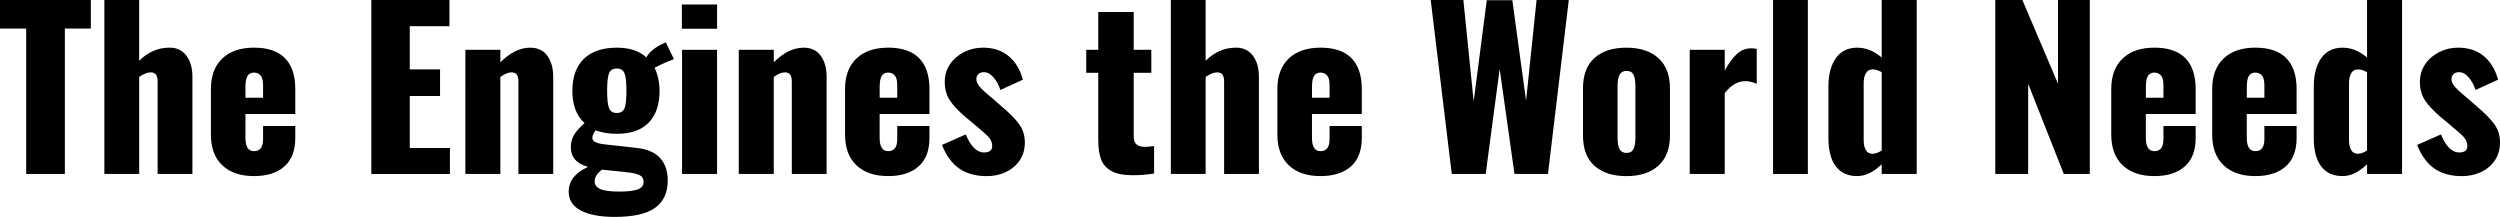 <?xml version="1.0" encoding="utf-8"?>
<!-- Generator: Adobe Illustrator 24.0.3, SVG Export Plug-In . SVG Version: 6.00 Build 0)  -->
<svg version="1.1" id="レイヤー_1" xmlns="http://www.w3.org/2000/svg" xmlns:xlink="http://www.w3.org/1999/xlink" x="0px"
	 y="0px" width="873.06px" height="75.75px" viewBox="0 0 873.06 75.75" style="enable-background:new 0 0 873.06 75.75;"
	 xml:space="preserve">
<g>
	<path d="M9.15,9.97H0V0h31.72v9.97h-9.07v50.78H9.15V9.97z"/>
	<path d="M36.45,0H48.6v21.22c3.05-3.05,6.6-4.58,10.65-4.58c2.5,0,4.45,0.94,5.85,2.81c1.4,1.88,2.1,4.31,2.1,7.31v33.98H55.05
		V28.5c0-1.1-0.19-1.91-0.56-2.44c-0.38-0.53-1.01-0.79-1.91-0.79c-1.05,0-2.38,0.52-3.97,1.58v33.9H36.45V0z"/>
	<path d="M77.62,57.71c-2.65-2.52-3.97-6.09-3.97-10.69v-15.9c0-4.6,1.32-8.16,3.97-10.69c2.65-2.53,6.35-3.79,11.1-3.79
		c4.8,0,8.4,1.23,10.8,3.67c2.4,2.45,3.6,6.05,3.6,10.8v8.7h-17.4v8.33c0,3.1,1,4.65,3,4.65c2.1,0,3.15-1.4,3.15-4.2v-4.58h11.25
		v4.2c0,4.35-1.26,7.65-3.79,9.9c-2.53,2.25-6.06,3.38-10.61,3.38C83.97,61.5,80.27,60.24,77.62,57.71z M91.87,34.12v-4.35
		c0-1.6-0.29-2.74-0.86-3.41c-0.58-0.67-1.36-1.01-2.36-1.01c-0.95,0-1.68,0.38-2.18,1.12c-0.5,0.75-0.75,2.08-0.75,3.97v3.68H91.87
		z"/>
	<path d="M129.67,0h27.3v9.15H143.1v15.08h10.58v9.3H143.1v18.15h14.03v9.08h-27.45V0z"/>
	<path d="M162.52,17.4h12.22v4.35c3.4-3.4,6.87-5.1,10.43-5.1c2.6,0,4.59,0.94,5.96,2.81c1.37,1.88,2.06,4.31,2.06,7.31v33.98
		h-12.15V28.5c0-1.1-0.19-1.91-0.56-2.44c-0.38-0.53-1.01-0.79-1.91-0.79c-1,0-2.28,0.52-3.83,1.58v33.9h-12.22V17.4z"/>
	<path d="M202.87,73.54c-2.85-1.48-4.27-3.69-4.27-6.64c0-3.7,2.25-6.57,6.75-8.62c-4-1.1-6-3.4-6-6.9c0-1.65,0.39-3.1,1.16-4.35
		c0.77-1.25,1.99-2.6,3.64-4.05c-2.85-2.55-4.27-6.3-4.27-11.25c0-4.85,1.34-8.57,4.01-11.18c2.67-2.6,6.51-3.9,11.51-3.9
		c4.45,0,7.88,1.12,10.28,3.38c1.15-1.85,2.9-3.35,5.25-4.5l1.57-0.75l2.85,5.85c-0.7,0.25-1.76,0.69-3.19,1.31
		s-2.61,1.21-3.56,1.76c1.15,2.4,1.73,5.1,1.73,8.1c0,4.75-1.26,8.43-3.79,11.03c-2.53,2.6-6.24,3.9-11.14,3.9
		c-2.7,0-5.17-0.4-7.42-1.2c-0.75,1.05-1.12,1.92-1.12,2.62c0,0.6,0.31,1.08,0.94,1.42c0.62,0.35,1.69,0.63,3.19,0.83l11.4,1.27
		c3.65,0.4,6.36,1.58,8.14,3.53c1.77,1.95,2.66,4.55,2.66,7.8c0,4.25-1.46,7.44-4.39,9.56c-2.92,2.12-7.64,3.19-14.14,3.19
		C209.65,75.75,205.72,75.01,202.87,73.54z M222.71,66.15c1.38-0.5,2.06-1.4,2.06-2.7c0-1.05-0.46-1.81-1.39-2.29
		c-0.93-0.47-2.64-0.84-5.14-1.09l-8.02-0.82c-1.7,1.3-2.55,2.65-2.55,4.05c0,1.25,0.66,2.16,1.99,2.74
		c1.32,0.57,3.51,0.86,6.56,0.86C219.17,66.9,221.33,66.65,222.71,66.15z M218.1,37.8c0.45-1.1,0.67-3.12,0.67-6.07
		c0-2.95-0.22-4.99-0.67-6.11s-1.35-1.69-2.7-1.69c-1.35,0-2.25,0.55-2.7,1.65c-0.45,1.1-0.68,3.15-0.68,6.15
		c0,2.9,0.23,4.91,0.68,6.04c0.45,1.12,1.35,1.69,2.7,1.69C216.75,39.45,217.65,38.9,218.1,37.8z"/>
	<path d="M238.12,1.57h12.3v8.47h-12.3V1.57z M238.19,17.4h12.23v43.35h-12.23V17.4z"/>
	<path d="M258,17.4h12.22v4.35c3.4-3.4,6.87-5.1,10.43-5.1c2.6,0,4.59,0.94,5.96,2.81c1.37,1.88,2.06,4.31,2.06,7.31v33.98h-12.15
		V28.5c0-1.1-0.19-1.91-0.56-2.44c-0.38-0.53-1.01-0.79-1.91-0.79c-1,0-2.28,0.52-3.83,1.58v33.9H258V17.4z"/>
	<path d="M299.09,57.71c-2.65-2.52-3.98-6.09-3.98-10.69v-15.9c0-4.6,1.32-8.16,3.98-10.69c2.65-2.53,6.35-3.79,11.1-3.79
		c4.8,0,8.4,1.23,10.8,3.67c2.4,2.45,3.6,6.05,3.6,10.8v8.7h-17.4v8.33c0,3.1,1,4.65,3,4.65c2.1,0,3.15-1.4,3.15-4.2v-4.58h11.25
		v4.2c0,4.35-1.26,7.65-3.79,9.9c-2.53,2.25-6.06,3.38-10.61,3.38C305.44,61.5,301.74,60.24,299.09,57.71z M313.34,34.12v-4.35
		c0-1.6-0.29-2.74-0.86-3.41c-0.58-0.67-1.36-1.01-2.36-1.01c-0.95,0-1.68,0.38-2.17,1.12c-0.5,0.75-0.75,2.08-0.75,3.97v3.68
		H313.34z"/>
	<path d="M335.06,58.91c-2.53-1.72-4.56-4.49-6.11-8.29l8.33-3.68c0.8,2,1.74,3.55,2.81,4.65c1.07,1.1,2.26,1.65,3.56,1.65
		c1.9,0,2.85-0.75,2.85-2.25c0-1.1-0.38-2.09-1.12-2.96s-2.38-2.34-4.88-4.39l-3.15-2.62c-2.6-2.2-4.49-4.2-5.66-6
		c-1.18-1.8-1.76-3.95-1.76-6.45c0-2.3,0.61-4.35,1.84-6.15c1.22-1.8,2.86-3.21,4.91-4.24c2.05-1.03,4.25-1.54,6.6-1.54
		c3.55,0,6.51,0.96,8.89,2.89c2.37,1.93,4.06,4.69,5.06,8.29l-7.88,3.6c-0.5-1.6-1.27-3.04-2.32-4.31c-1.05-1.27-2.2-1.91-3.45-1.91
		c-0.8,0-1.44,0.22-1.91,0.68c-0.48,0.45-0.71,1.05-0.71,1.8c0,0.9,0.49,1.88,1.46,2.93c0.98,1.05,2.51,2.43,4.61,4.12l3.07,2.7
		c2.5,2.1,4.43,4.06,5.77,5.89c1.35,1.83,2.03,3.96,2.03,6.41c0,2.45-0.61,4.56-1.84,6.34c-1.23,1.78-2.85,3.12-4.88,4.05
		c-2.02,0.93-4.21,1.39-6.56,1.39C340.77,61.5,337.58,60.64,335.06,58.91z"/>
	<path d="M388.27,59.81c-1.75-0.93-2.98-2.26-3.68-4.01c-0.7-1.75-1.05-4.02-1.05-6.82V25.42h-4.2V17.4h4.2V4.2h12.38v13.2h6.15
		v8.02h-6.15v22.35c0,1.2,0.34,2.09,1.01,2.66c0.68,0.57,1.61,0.86,2.81,0.86c1,0,2.1-0.1,3.3-0.3v9.6c-2.4,0.4-4.85,0.6-7.35,0.6
		C392.49,61.2,390.02,60.74,388.27,59.81z"/>
	<path d="M408.89,0h12.15v21.22c3.05-3.05,6.6-4.58,10.65-4.58c2.5,0,4.45,0.94,5.85,2.81c1.4,1.88,2.1,4.31,2.1,7.31v33.98h-12.15
		V28.5c0-1.1-0.19-1.91-0.56-2.44c-0.38-0.53-1.01-0.79-1.91-0.79c-1.05,0-2.38,0.52-3.98,1.58v33.9h-12.15V0z"/>
	<path d="M450.07,57.71c-2.65-2.52-3.98-6.09-3.98-10.69v-15.9c0-4.6,1.32-8.16,3.98-10.69c2.65-2.53,6.35-3.79,11.1-3.79
		c4.8,0,8.4,1.23,10.8,3.67c2.4,2.45,3.6,6.05,3.6,10.8v8.7h-17.4v8.33c0,3.1,1,4.65,3,4.65c2.1,0,3.15-1.4,3.15-4.2v-4.58h11.25
		v4.2c0,4.35-1.26,7.65-3.79,9.9c-2.53,2.25-6.06,3.38-10.61,3.38C456.41,61.5,452.72,60.24,450.07,57.71z M464.32,34.12v-4.35
		c0-1.6-0.29-2.74-0.86-3.41c-0.58-0.67-1.36-1.01-2.36-1.01c-0.95,0-1.68,0.38-2.17,1.12c-0.5,0.75-0.75,2.08-0.75,3.97v3.68
		H464.32z"/>
	<path d="M499.64,0h11.4l3.6,35.4l4.58-35.33h8.92l4.8,35.1L536.61,0h11.25l-7.27,60.75h-11.7l-5.17-36.68l-4.88,36.68h-11.85
		L499.64,0z"/>
	<path d="M556.83,57.9c-2.68-2.4-4.01-5.92-4.01-10.58v-16.5c0-4.65,1.34-8.17,4.01-10.57c2.67-2.4,6.39-3.6,11.14-3.6
		c4.75,0,8.47,1.21,11.17,3.64c2.7,2.43,4.05,5.94,4.05,10.54v16.5c0,4.6-1.35,8.11-4.05,10.54c-2.7,2.43-6.43,3.64-11.17,3.64
		C563.21,61.5,559.5,60.3,556.83,57.9z M570.44,52.09c0.45-0.87,0.68-2.19,0.68-3.94V30c0-1.75-0.23-3.06-0.68-3.94
		c-0.45-0.88-1.25-1.31-2.4-1.31c-1.15,0-1.96,0.45-2.44,1.35c-0.48,0.9-0.71,2.2-0.71,3.9v18.15c0,1.75,0.24,3.06,0.71,3.94
		c0.47,0.88,1.29,1.31,2.44,1.31C569.19,53.4,569.99,52.96,570.44,52.09z"/>
	<path d="M590.09,17.4h12.23v7.2c1.5-2.65,2.95-4.6,4.35-5.85c1.4-1.25,3.05-1.88,4.95-1.88c0.7,0,1.32,0.07,1.88,0.22v12.15
		c-1.5-0.6-2.83-0.9-3.98-0.9c-2.65,0-5.05,1.4-7.2,4.2v28.2h-12.23V17.4z"/>
	<path d="M619.19,0h12.15v60.75h-12.15V0z"/>
	<path d="M641.12,58.12c-1.72-2.25-2.59-5.58-2.59-9.98V30.22c0-4.15,0.86-7.45,2.59-9.9c1.73-2.45,4.21-3.67,7.46-3.67
		c3.05,0,5.9,1.15,8.55,3.45V0h12.23v60.75h-12.23v-3.38c-2.85,2.75-5.7,4.12-8.55,4.12C645.34,61.5,642.85,60.38,641.12,58.12z
		 M657.14,52.57V25.2c-1.2-0.65-2.25-0.97-3.15-0.97c-1.05,0-1.84,0.44-2.36,1.31c-0.52,0.88-0.79,2.01-0.79,3.41V48.9
		c0,1.45,0.25,2.61,0.75,3.49c0.5,0.88,1.27,1.31,2.32,1.31C654.86,53.7,655.94,53.32,657.14,52.57z"/>
	<path d="M696.81,0h9.45l12.45,29.25V0h11.1v60.75h-9.08l-12.45-31.5v31.5h-11.48V0z"/>
	<path d="M741.28,57.71c-2.65-2.52-3.98-6.09-3.98-10.69v-15.9c0-4.6,1.32-8.16,3.98-10.69c2.65-2.53,6.35-3.79,11.1-3.79
		c4.8,0,8.4,1.23,10.8,3.67c2.4,2.45,3.6,6.05,3.6,10.8v8.7h-17.4v8.33c0,3.1,1,4.65,3,4.65c2.1,0,3.15-1.4,3.15-4.2v-4.58h11.25
		v4.2c0,4.35-1.26,7.65-3.79,9.9c-2.53,2.25-6.06,3.38-10.61,3.38C747.63,61.5,743.93,60.24,741.28,57.71z M755.53,34.12v-4.35
		c0-1.6-0.29-2.74-0.86-3.41c-0.58-0.67-1.36-1.01-2.36-1.01c-0.95,0-1.68,0.38-2.17,1.12c-0.5,0.75-0.75,2.08-0.75,3.97v3.68
		H755.53z"/>
	<path d="M776.53,57.71c-2.65-2.52-3.98-6.09-3.98-10.69v-15.9c0-4.6,1.32-8.16,3.98-10.69c2.65-2.53,6.35-3.79,11.1-3.79
		c4.8,0,8.4,1.23,10.8,3.67c2.4,2.45,3.6,6.05,3.6,10.8v8.7h-17.4v8.33c0,3.1,1,4.65,3,4.65c2.1,0,3.15-1.4,3.15-4.2v-4.58h11.25
		v4.2c0,4.35-1.26,7.65-3.79,9.9c-2.53,2.25-6.06,3.38-10.61,3.38C782.88,61.5,779.18,60.24,776.53,57.71z M790.78,34.12v-4.35
		c0-1.6-0.29-2.74-0.86-3.41c-0.58-0.67-1.36-1.01-2.36-1.01c-0.95,0-1.68,0.38-2.17,1.12c-0.5,0.75-0.75,2.08-0.75,3.97v3.68
		H790.78z"/>
	<path d="M810.62,58.12c-1.72-2.25-2.59-5.58-2.59-9.98V30.22c0-4.15,0.86-7.45,2.59-9.9c1.73-2.45,4.21-3.67,7.46-3.67
		c3.05,0,5.9,1.15,8.55,3.45V0h12.23v60.75h-12.23v-3.38c-2.85,2.75-5.7,4.12-8.55,4.12C814.83,61.5,812.34,60.38,810.62,58.12z
		 M826.63,52.57V25.2c-1.2-0.65-2.25-0.97-3.15-0.97c-1.05,0-1.84,0.44-2.36,1.31c-0.52,0.88-0.79,2.01-0.79,3.41V48.9
		c0,1.45,0.25,2.61,0.75,3.49c0.5,0.88,1.27,1.31,2.32,1.31C824.36,53.7,825.43,53.32,826.63,52.57z"/>
	<path d="M850.22,58.91c-2.53-1.72-4.56-4.49-6.11-8.29l8.33-3.68c0.8,2,1.74,3.55,2.81,4.65c1.07,1.1,2.26,1.65,3.56,1.65
		c1.9,0,2.85-0.75,2.85-2.25c0-1.1-0.38-2.09-1.12-2.96s-2.38-2.34-4.88-4.39l-3.15-2.62c-2.6-2.2-4.49-4.2-5.66-6
		c-1.18-1.8-1.76-3.95-1.76-6.45c0-2.3,0.61-4.35,1.84-6.15c1.22-1.8,2.86-3.21,4.91-4.24c2.05-1.03,4.25-1.54,6.6-1.54
		c3.55,0,6.51,0.96,8.89,2.89c2.37,1.93,4.06,4.69,5.06,8.29l-7.88,3.6c-0.5-1.6-1.27-3.04-2.32-4.31c-1.05-1.27-2.2-1.91-3.45-1.91
		c-0.8,0-1.44,0.22-1.91,0.68c-0.48,0.45-0.71,1.05-0.71,1.8c0,0.9,0.49,1.88,1.46,2.93c0.98,1.05,2.51,2.43,4.61,4.12l3.07,2.7
		c2.5,2.1,4.43,4.06,5.77,5.89c1.35,1.83,2.03,3.96,2.03,6.41c0,2.45-0.61,4.56-1.84,6.34c-1.23,1.78-2.85,3.12-4.88,4.05
		c-2.02,0.93-4.21,1.39-6.56,1.39C855.93,61.5,852.74,60.64,850.22,58.91z"/>
</g>
</svg>
